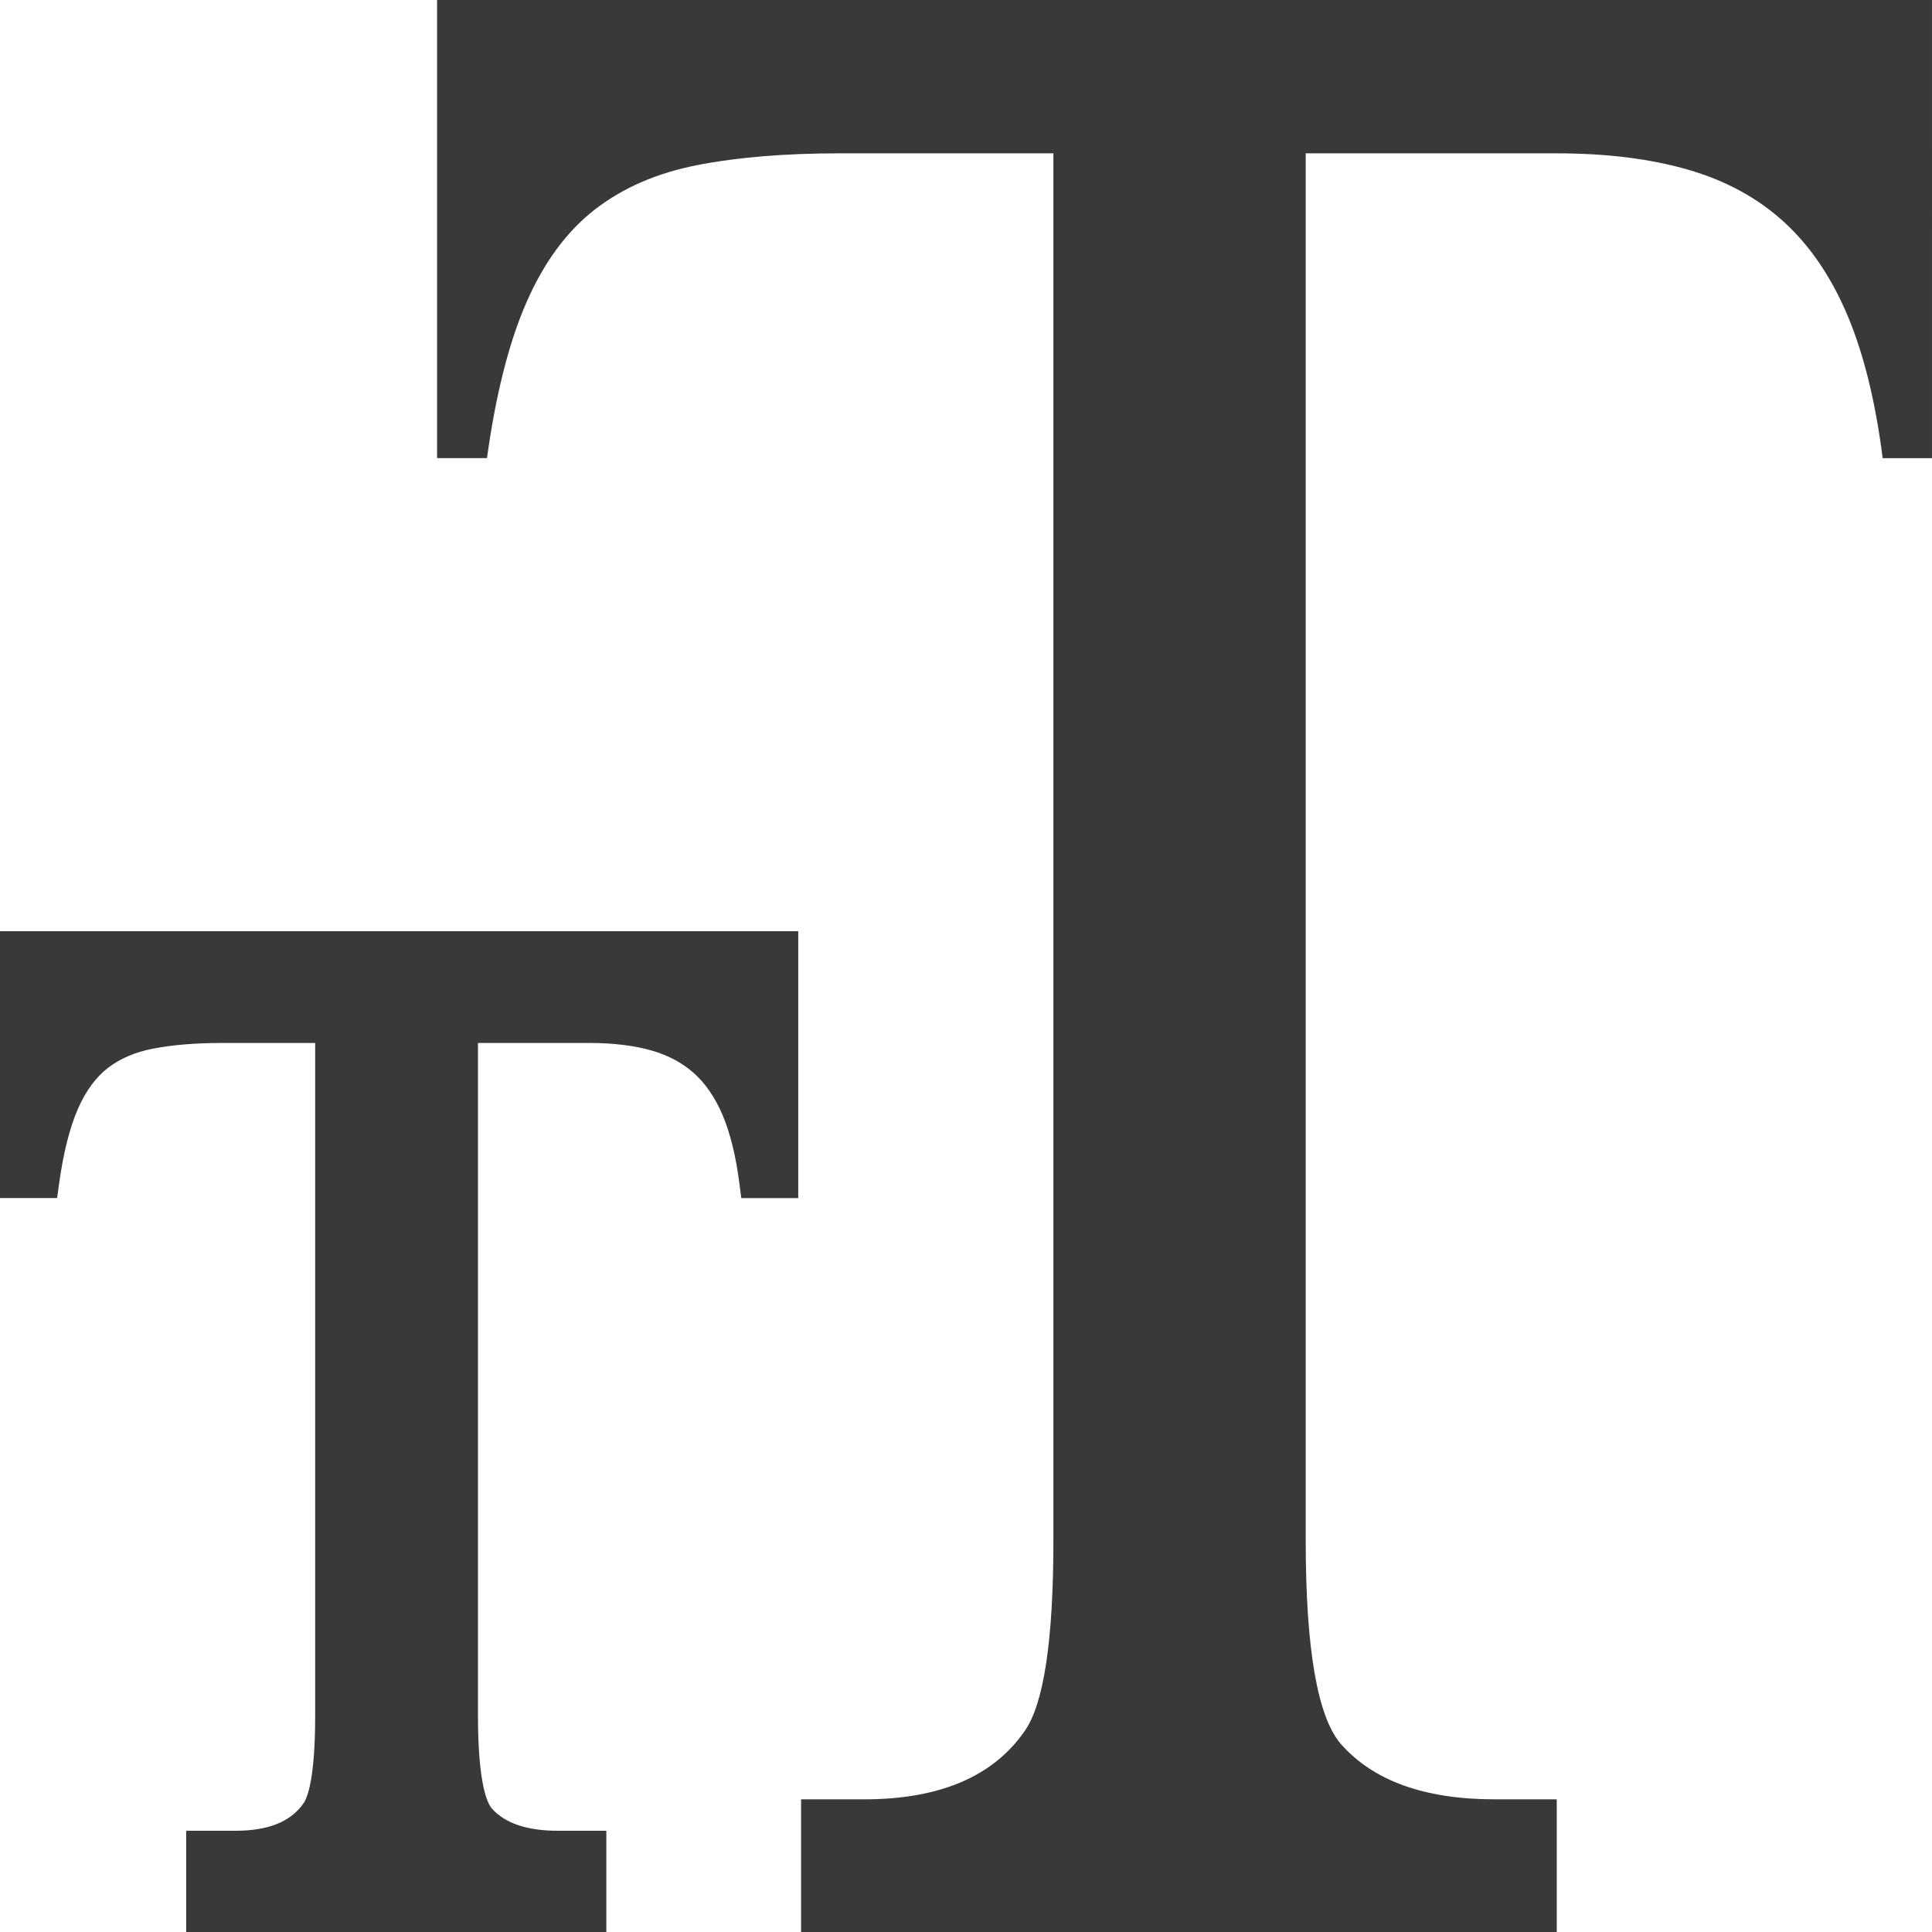 <?xml version="1.0" encoding="UTF-8"?>
<svg id="Layer_2" data-name="Layer 2" xmlns="http://www.w3.org/2000/svg" viewBox="0 0 300 300">
  <defs>
    <style>
      .cls-1 {
        fill: #3b3938;
      }
    </style>
  </defs>
  <g id="_ÎÓÈ_1" data-name="—ÎÓÈ_1">
    <g>
      <path class="cls-1" d="M67.87,0v71.14h7.75c1.36-9.88,3.4-17.94,6.12-24.17,2.72-6.23,6.26-11.04,10.61-14.42,4.35-3.38,9.66-5.69,15.92-6.91,6.25-1.22,13.6-1.83,22.04-1.83h33.26v215.37c0,15.58-1.5,25.46-4.49,29.66-4.9,7.04-13.2,10.56-24.9,10.56h-9.79v20.6h117.34v-20.6h-9.59c-10.89,0-18.84-2.85-23.88-8.54-3.68-4.19-5.51-14.76-5.51-31.69V23.81h38.97c7.76,0,14.56.85,20.41,2.54,5.85,1.69,10.82,4.4,14.9,8.13,4.08,3.73,7.37,8.6,9.9,14.62,2.52,6.03,4.31,13.38,5.41,22.04h7.66V0H67.87Z"/>
      <path class="cls-1" d="M0,186.03h8.87l.31-2.26c.66-4.77,1.65-8.68,2.93-11.61,1.21-2.75,2.77-4.88,4.63-6.32,1.89-1.46,4.26-2.48,7.04-3.01,3.02-.59,6.64-.88,10.77-.88h14.39v104.48c0,9.97-1.26,12.81-1.82,13.6-2,2.86-5.46,4.25-10.58,4.25h-7.63v15.72h65.24v-15.72h-7.53c-4.76,0-8.2-1.16-10.24-3.45-.65-.74-2.16-3.62-2.16-14.4v-104.48h17.31c3.69,0,6.96.4,9.71,1.19,2.59.75,4.8,1.95,6.58,3.56,1.79,1.62,3.27,3.82,4.41,6.51,1.18,2.83,2.05,6.37,2.58,10.54l.29,2.29h8.85v-41.44H0v41.44Z"/>
    </g>
  </g>
</svg>